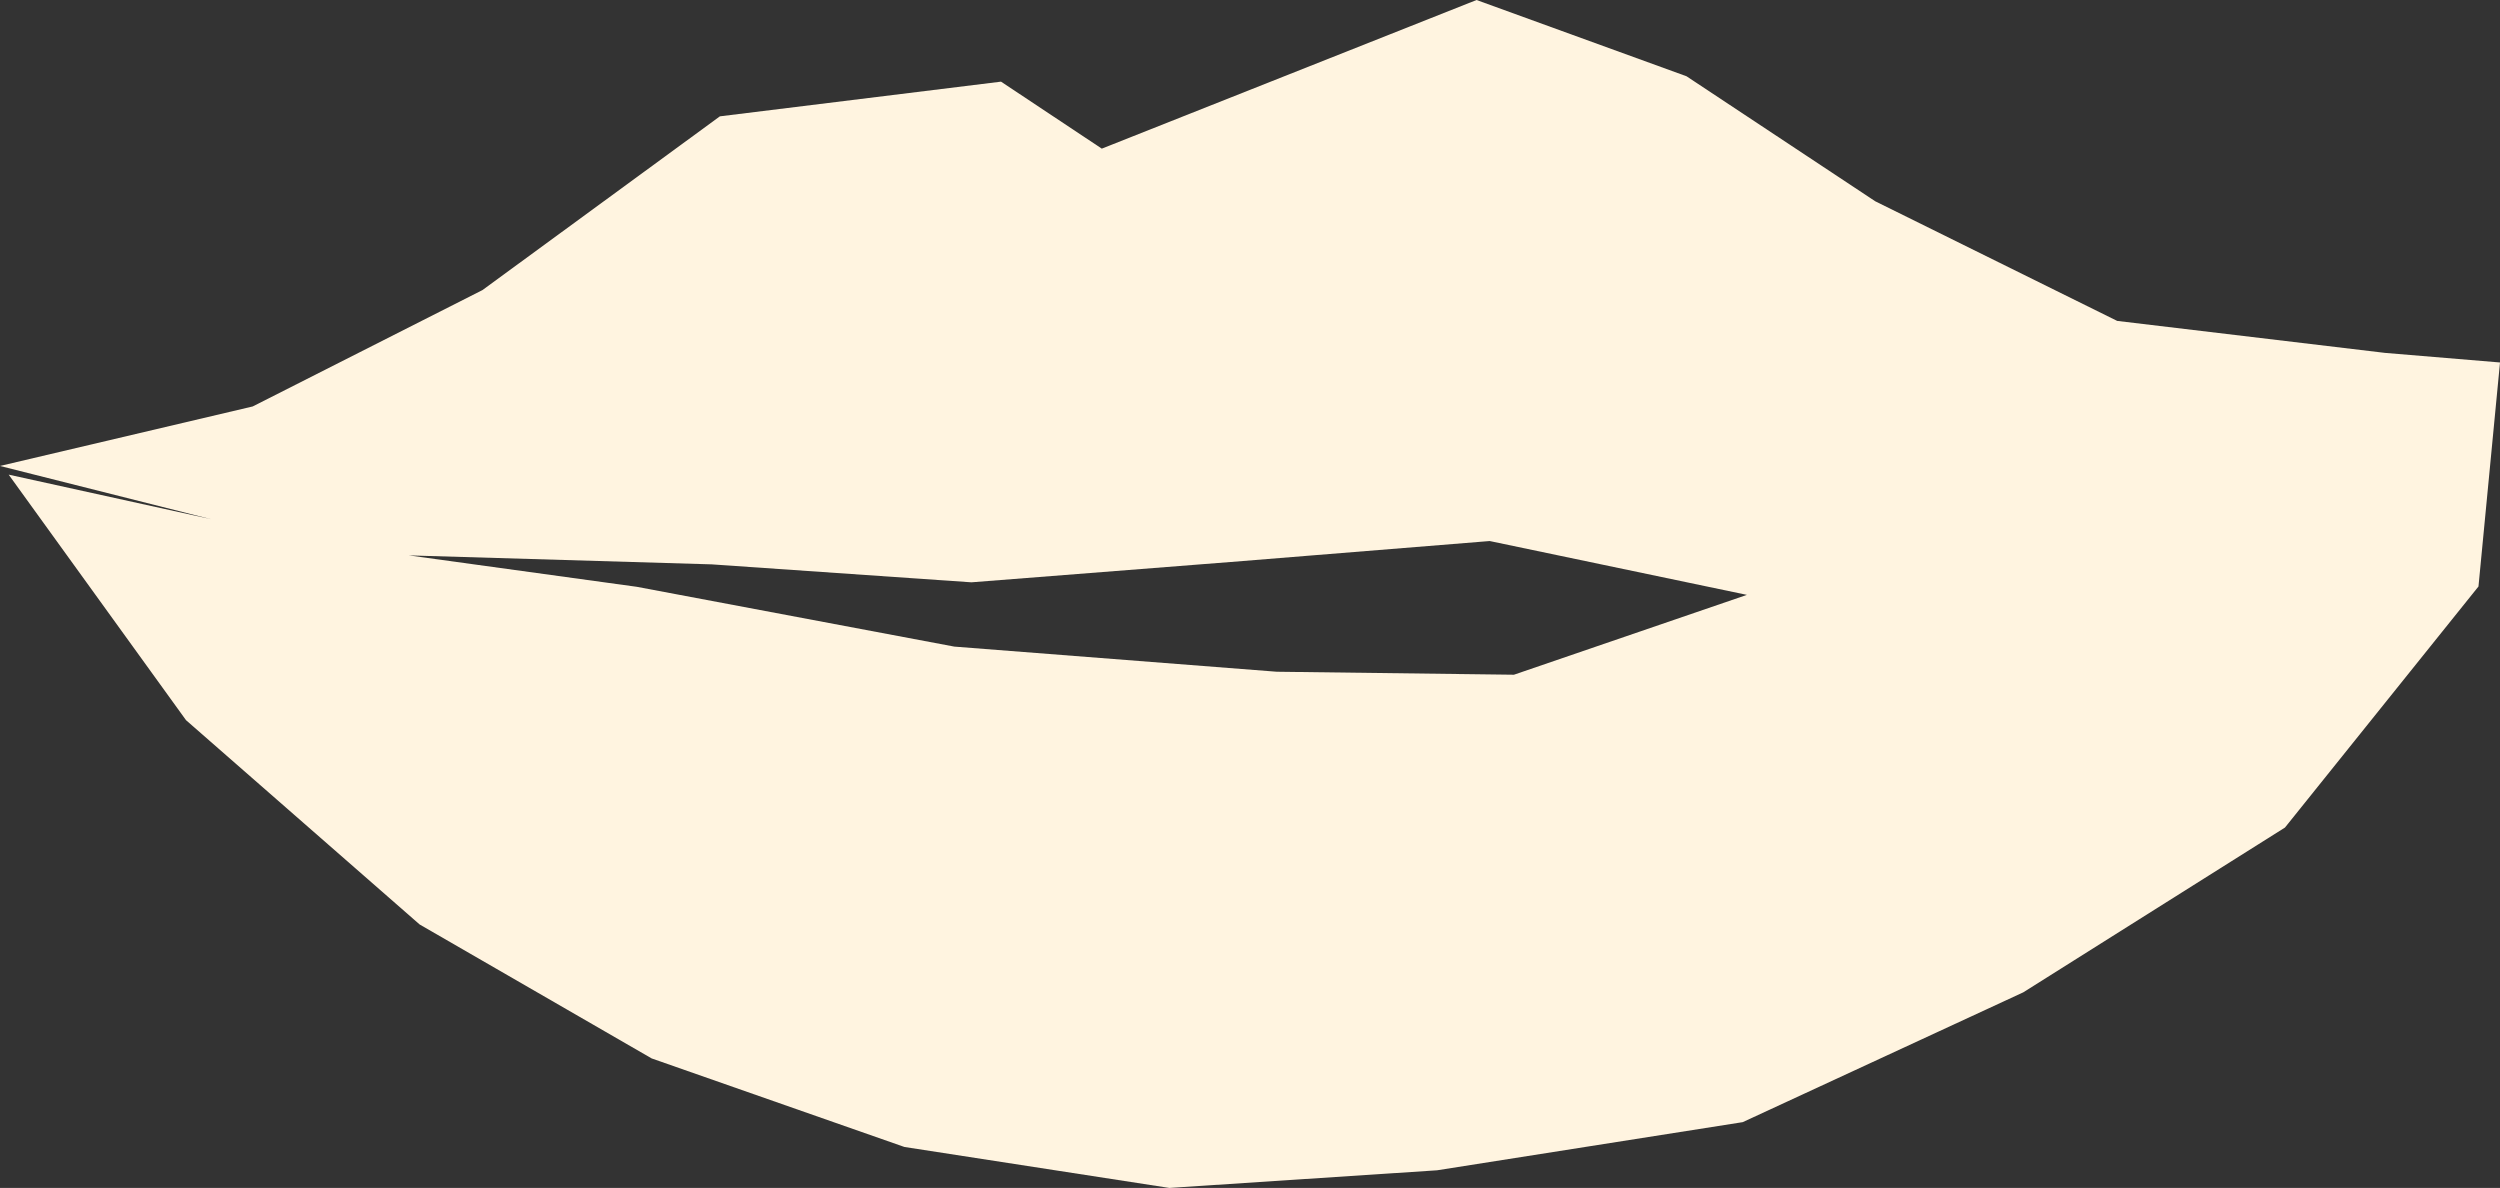 <?xml version="1.0" encoding="UTF-8"?>
<svg id="Ebene_1" xmlns="http://www.w3.org/2000/svg" version="1.1" viewBox="0 0 835.9 397.2">
  <rect x="0" y="0" width="835.9" height="397.2" fill="#333333" stroke="none"/>
  <!-- Generator: Adobe Illustrator 30.0.0, SVG Export Plug-In . SVG Version: 2.1.1 Build 123)  -->
  <defs>
    <style>
      .st0 {
        fill: #fff4e0;
      }
    </style>
  </defs>
  <path class="st0" d="M411.6,187.9l86.5-7,86,18-77.9,26.7-79.3-1-107.8-8.4-106.2-20-76.2-10.5,101.3,3,86.8,6,86.7-6.8ZM493.7,0l-125.3,49.7-33.7-22.4-94,11.6-79.4,58.1-76.8,38.9L0,155.8l70.6,17.8L2.9,158.7l59.3,82.1,78.1,68.3,77.6,44.8,84.5,29.6,88.6,13.7,89.5-5.9,102.2-16.1,93.8-43.4,87.5-55.1,64.7-80.6,7.2-74.9-38.4-3.2-89.6-10.7-80.9-40-63.1-41.8L493.7,0Z"/>
</svg>